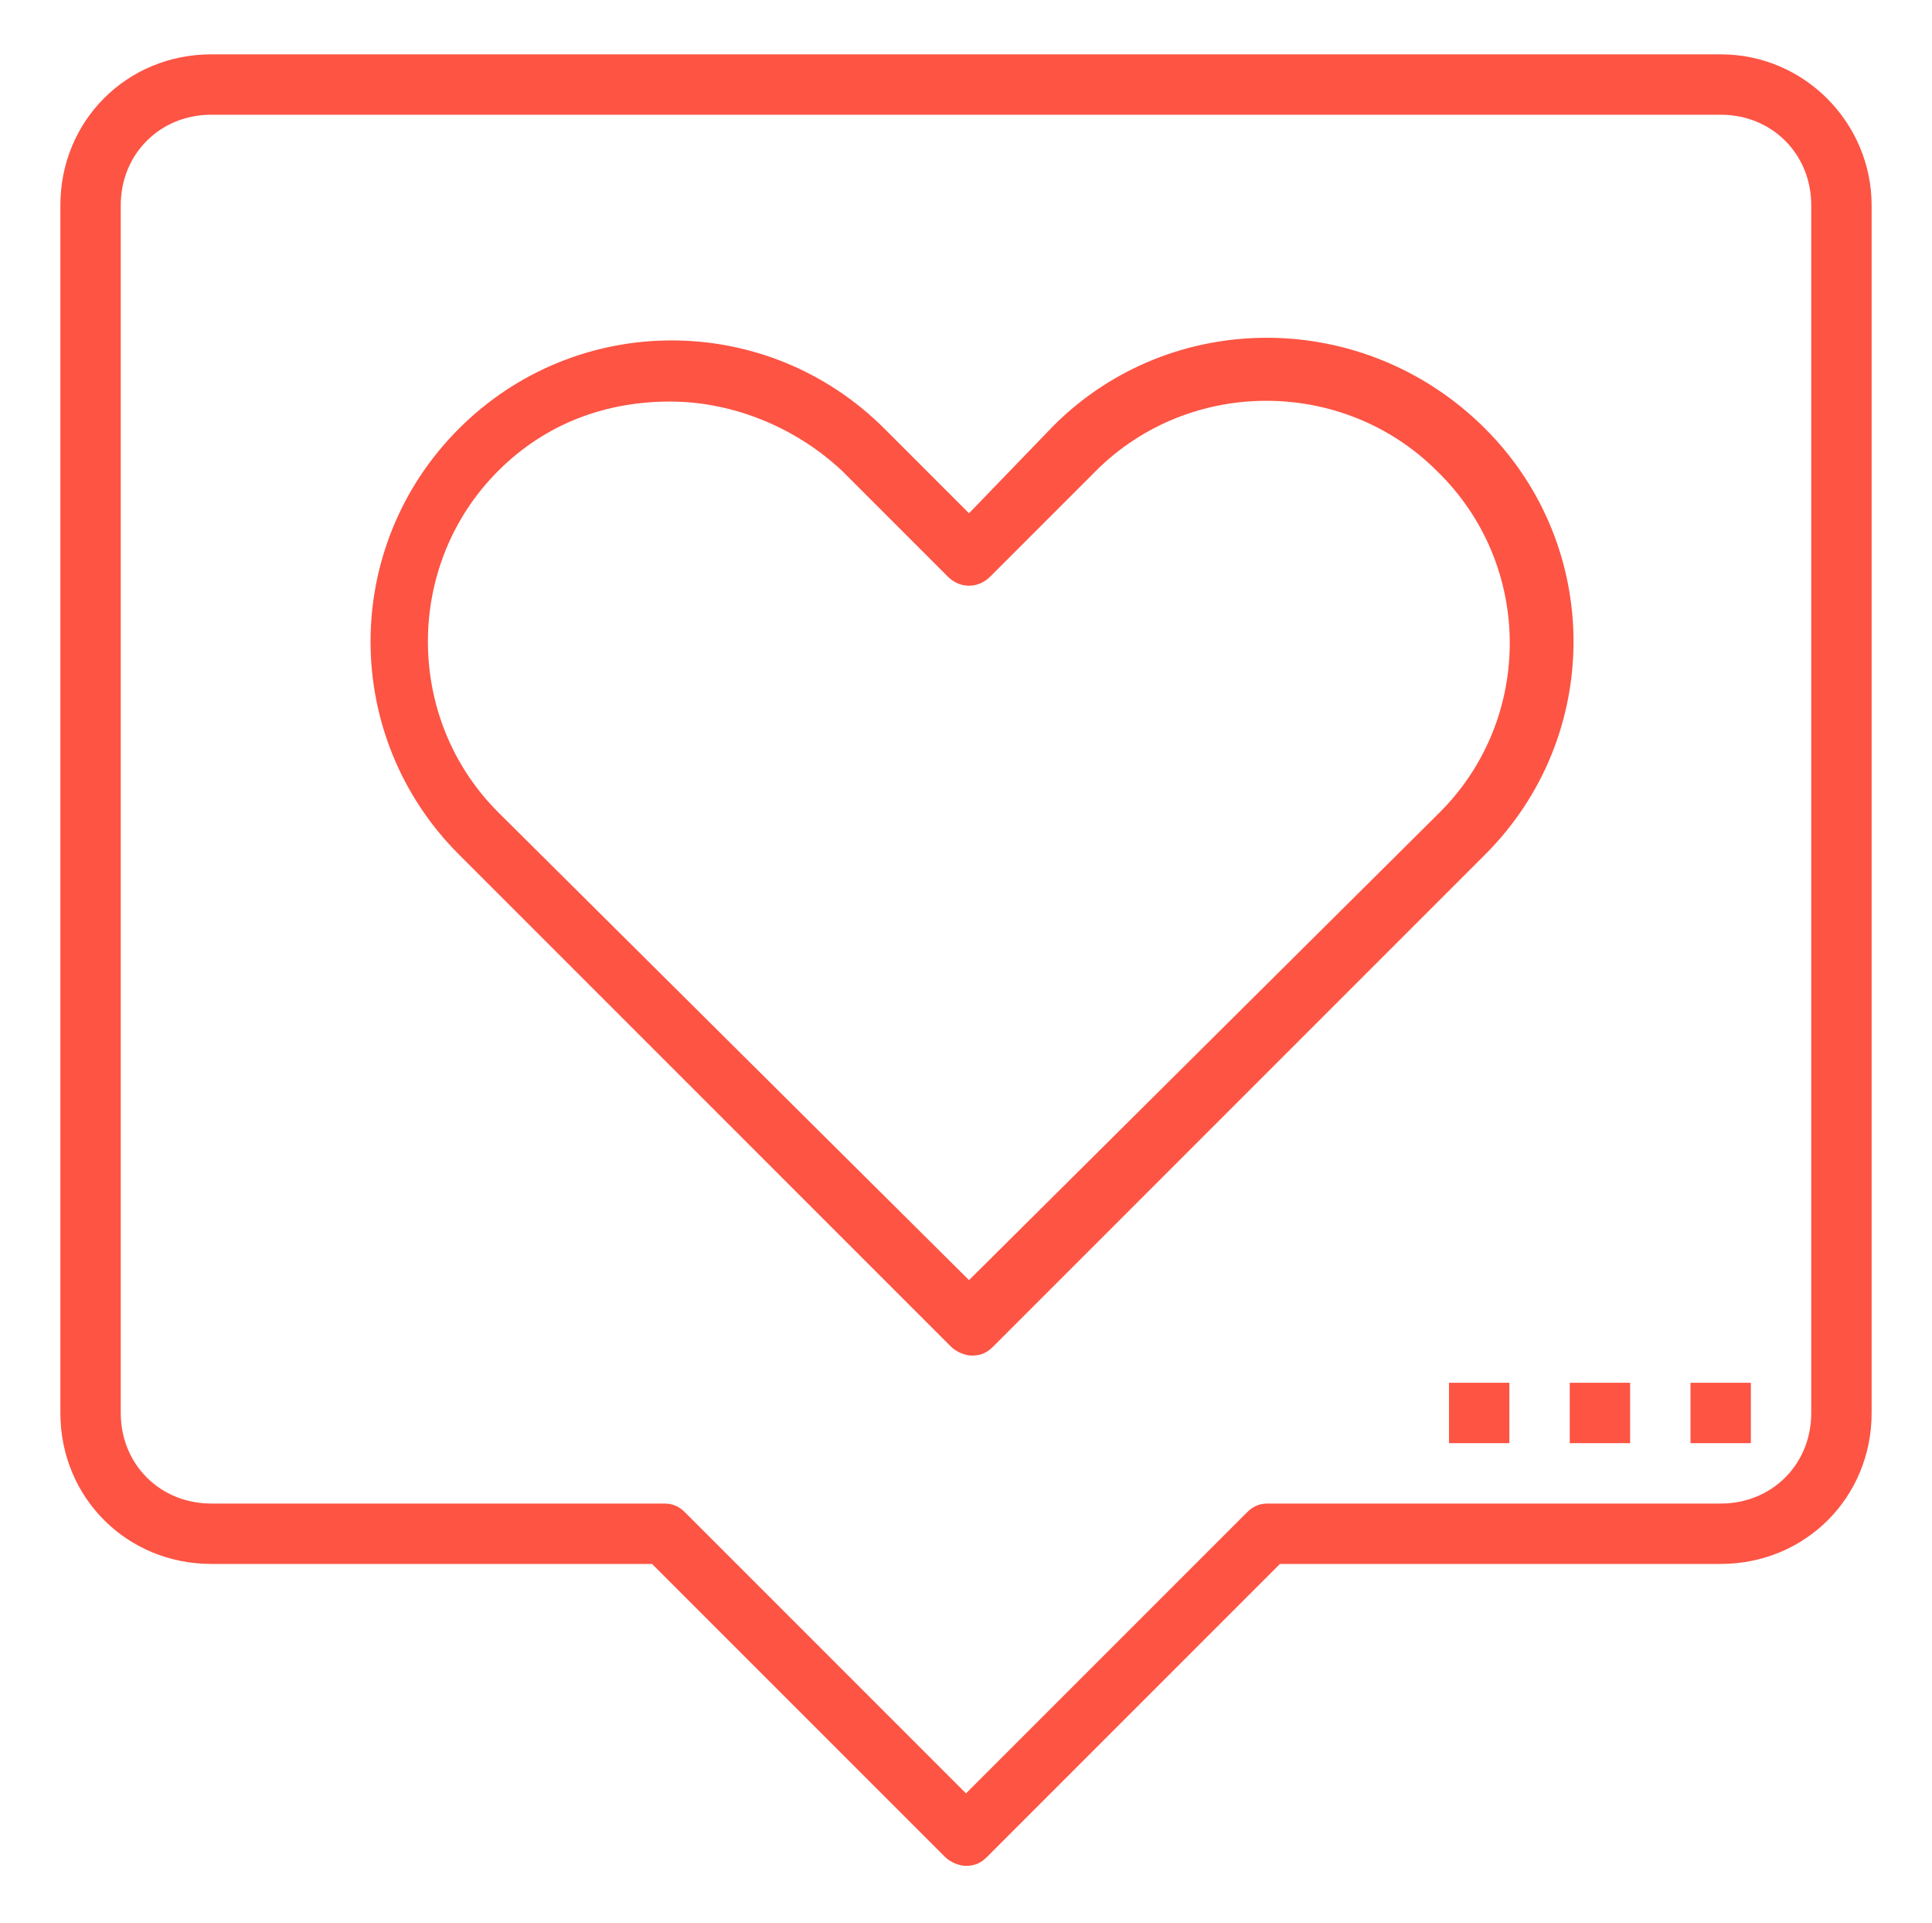 <?xml version="1.0" encoding="utf-8"?>
<!-- Generator: Adobe Illustrator 23.0.5, SVG Export Plug-In . SVG Version: 6.00 Build 0)  -->
<svg version="1.1" id="Layer_1" xmlns="http://www.w3.org/2000/svg" xmlns:xlink="http://www.w3.org/1999/xlink" x="0px" y="0px"
	 viewBox="0 0 64 63.7" style="enable-background:new 0 0 64 63.7;" xml:space="preserve">
<style type="text/css">
	.st0{fill:#FD5444;}
</style>
<g>
	<path class="st0" d="M57,1.8H7c-2.8,0-5,2.2-5,5v40c0,2.8,2.2,5,5,5h14.6l9.7,9.7c0.2,0.2,0.5,0.3,0.7,0.3c0.3,0,0.5-0.1,0.7-0.3
		l9.7-9.7H57c2.8,0,5-2.2,5-5v-40C62,4.1,59.8,1.8,57,1.8z M60,46.8c0,1.7-1.3,3-3,3H42c-0.3,0-0.5,0.1-0.7,0.3L32,59.4l-9.3-9.3
		c-0.2-0.2-0.4-0.3-0.7-0.3H7c-1.7,0-3-1.3-3-3v-40c0-1.7,1.3-3,3-3h50c1.7,0,3,1.3,3,3V46.8z"/>
	<path class="st0" d="M34.9,14.1L32.1,17l-2.8-2.8c-3.9-3.9-10.2-3.9-14.1,0s-3.9,10.2,0,14.1l16.3,16.3c0.2,0.2,0.5,0.3,0.7,0.3
		c0.3,0,0.5-0.1,0.7-0.3l16.3-16.3c3.9-3.9,3.9-10.2,0-14.1C45.2,10.2,38.8,10.2,34.9,14.1z M47.7,26.9L32.1,42.4L16.5,26.9
		c-3.1-3.1-3.1-8.2,0-11.3c1.6-1.6,3.6-2.3,5.7-2.3c2,0,4.1,0.8,5.7,2.3l3.5,3.5c0.4,0.4,1,0.4,1.4,0l3.5-3.5
		c3.1-3.1,8.2-3.1,11.3,0C50.8,18.7,50.8,23.8,47.7,26.9z"/>
	<rect x="48" y="45.8" class="st0" width="2" height="2"/>
	<rect x="52" y="45.8" class="st0" width="2" height="2"/>
	<rect x="56" y="45.8" class="st0" width="2" height="2"/>
</g>
</svg>